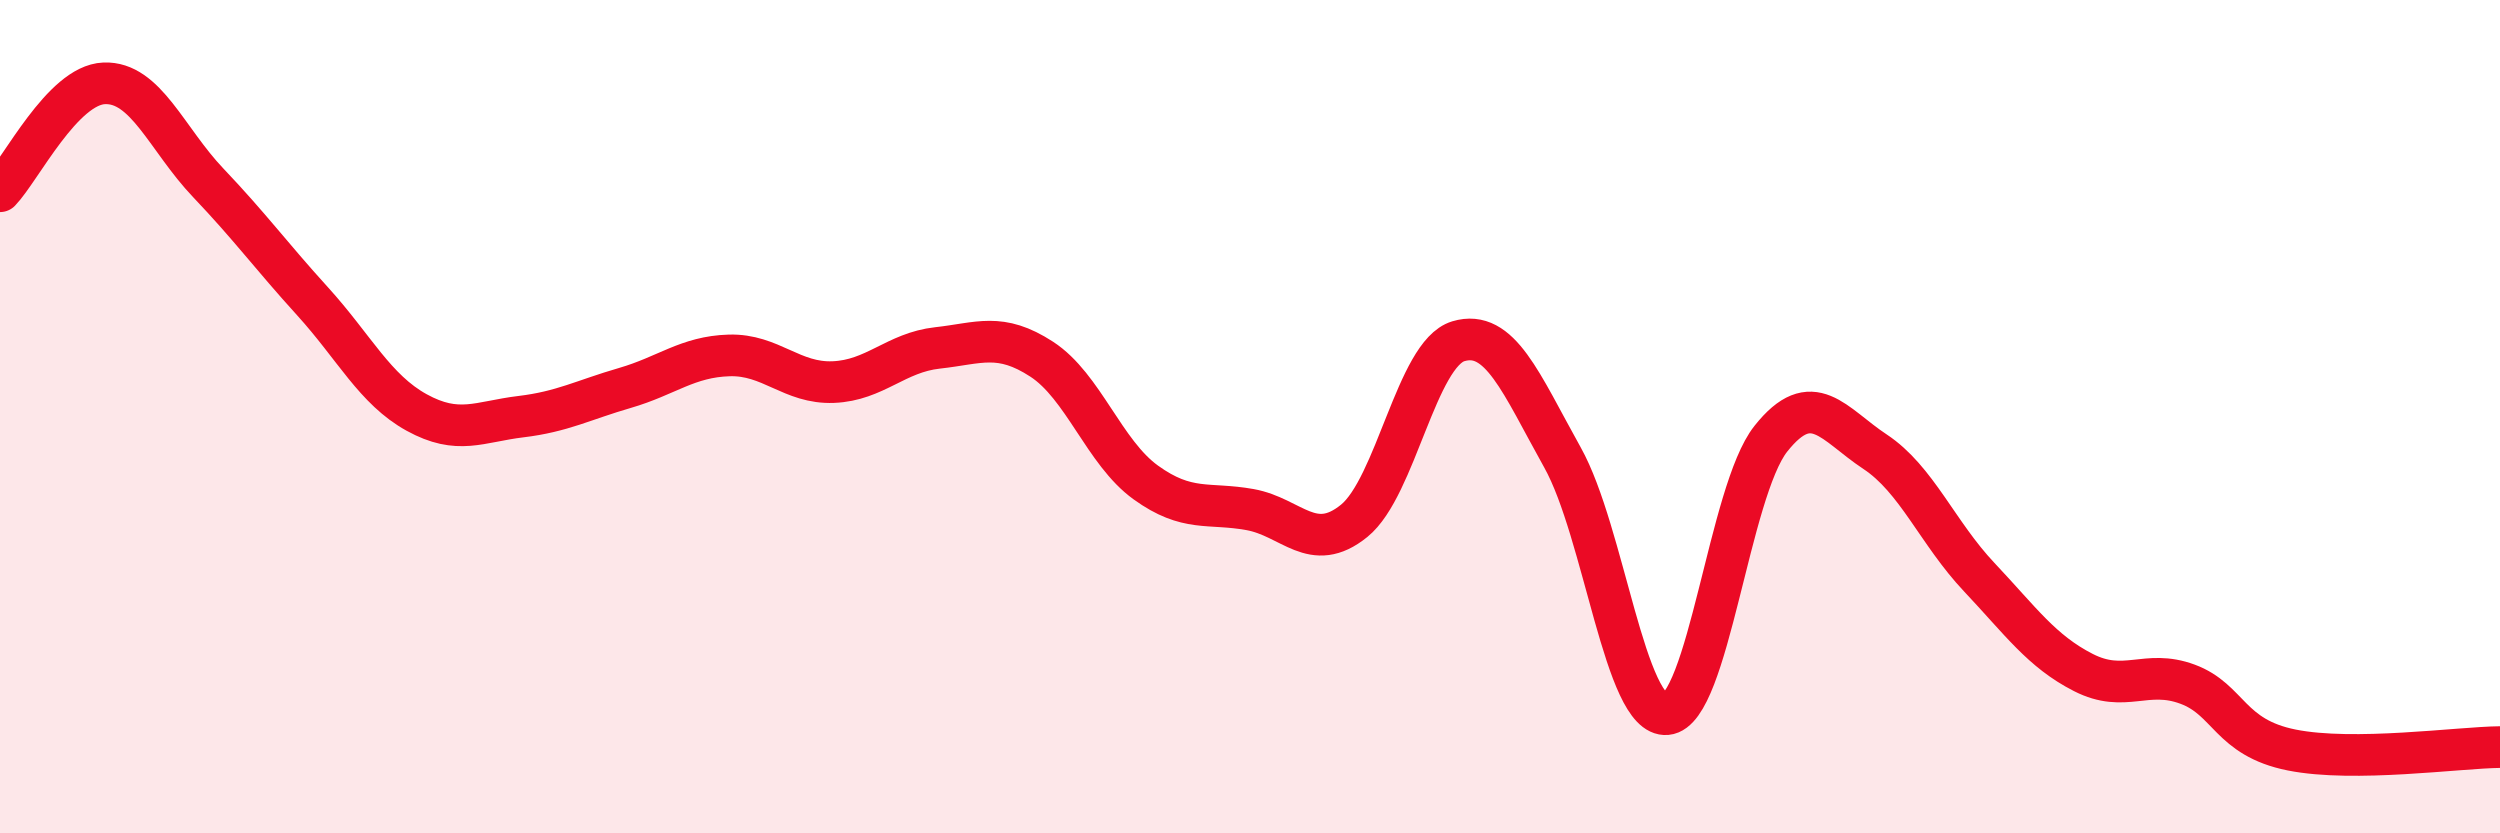 
    <svg width="60" height="20" viewBox="0 0 60 20" xmlns="http://www.w3.org/2000/svg">
      <path
        d="M 0,4.59 C 0.5,4.07 1.5,2.04 2.5,2 C 3.5,1.96 4,3.34 5,4.39 C 6,5.44 6.5,6.13 7.5,7.23 C 8.5,8.33 9,9.35 10,9.9 C 11,10.45 11.5,10.12 12.5,10 C 13.5,9.88 14,9.6 15,9.31 C 16,9.02 16.5,8.56 17.5,8.53 C 18.5,8.5 19,9.21 20,9.17 C 21,9.13 21.5,8.46 22.5,8.35 C 23.5,8.24 24,7.97 25,8.62 C 26,9.27 26.5,10.86 27.5,11.58 C 28.5,12.3 29,12.05 30,12.23 C 31,12.41 31.5,13.31 32.5,12.5 C 33.5,11.69 34,8.49 35,8.19 C 36,7.89 36.5,9.19 37.5,10.98 C 38.5,12.77 39,17.23 40,17.14 C 41,17.05 41.5,11.79 42.5,10.53 C 43.5,9.27 44,10.18 45,10.84 C 46,11.5 46.5,12.79 47.5,13.85 C 48.5,14.91 49,15.63 50,16.14 C 51,16.65 51.5,16.05 52.5,16.42 C 53.5,16.79 53.5,17.7 55,18 C 56.5,18.3 59,17.94 60,17.93L60 20L0 20Z"
        fill="#EB0A25"
        opacity="0.1"
        stroke-linecap="round"
        stroke-linejoin="round"
      />
      <path
        d="M 0,4.59 C 0.5,4.07 1.5,2.04 2.5,2 C 3.5,1.96 4,3.34 5,4.39 C 6,5.44 6.5,6.13 7.5,7.23 C 8.5,8.33 9,9.35 10,9.9 C 11,10.45 11.5,10.12 12.5,10 C 13.5,9.88 14,9.6 15,9.31 C 16,9.02 16.5,8.56 17.5,8.53 C 18.5,8.5 19,9.21 20,9.17 C 21,9.13 21.5,8.46 22.5,8.35 C 23.5,8.24 24,7.97 25,8.62 C 26,9.27 26.5,10.86 27.5,11.58 C 28.5,12.3 29,12.05 30,12.23 C 31,12.41 31.5,13.31 32.5,12.5 C 33.5,11.69 34,8.49 35,8.19 C 36,7.89 36.5,9.19 37.5,10.98 C 38.5,12.77 39,17.23 40,17.14 C 41,17.05 41.5,11.79 42.5,10.53 C 43.5,9.27 44,10.18 45,10.84 C 46,11.5 46.5,12.79 47.5,13.85 C 48.5,14.91 49,15.63 50,16.14 C 51,16.65 51.5,16.05 52.5,16.42 C 53.5,16.79 53.5,17.7 55,18 C 56.5,18.3 59,17.94 60,17.93"
        stroke="#EB0A25"
        stroke-width="1"
        fill="none"
        stroke-linecap="round"
        stroke-linejoin="round"
      />
    </svg>
  